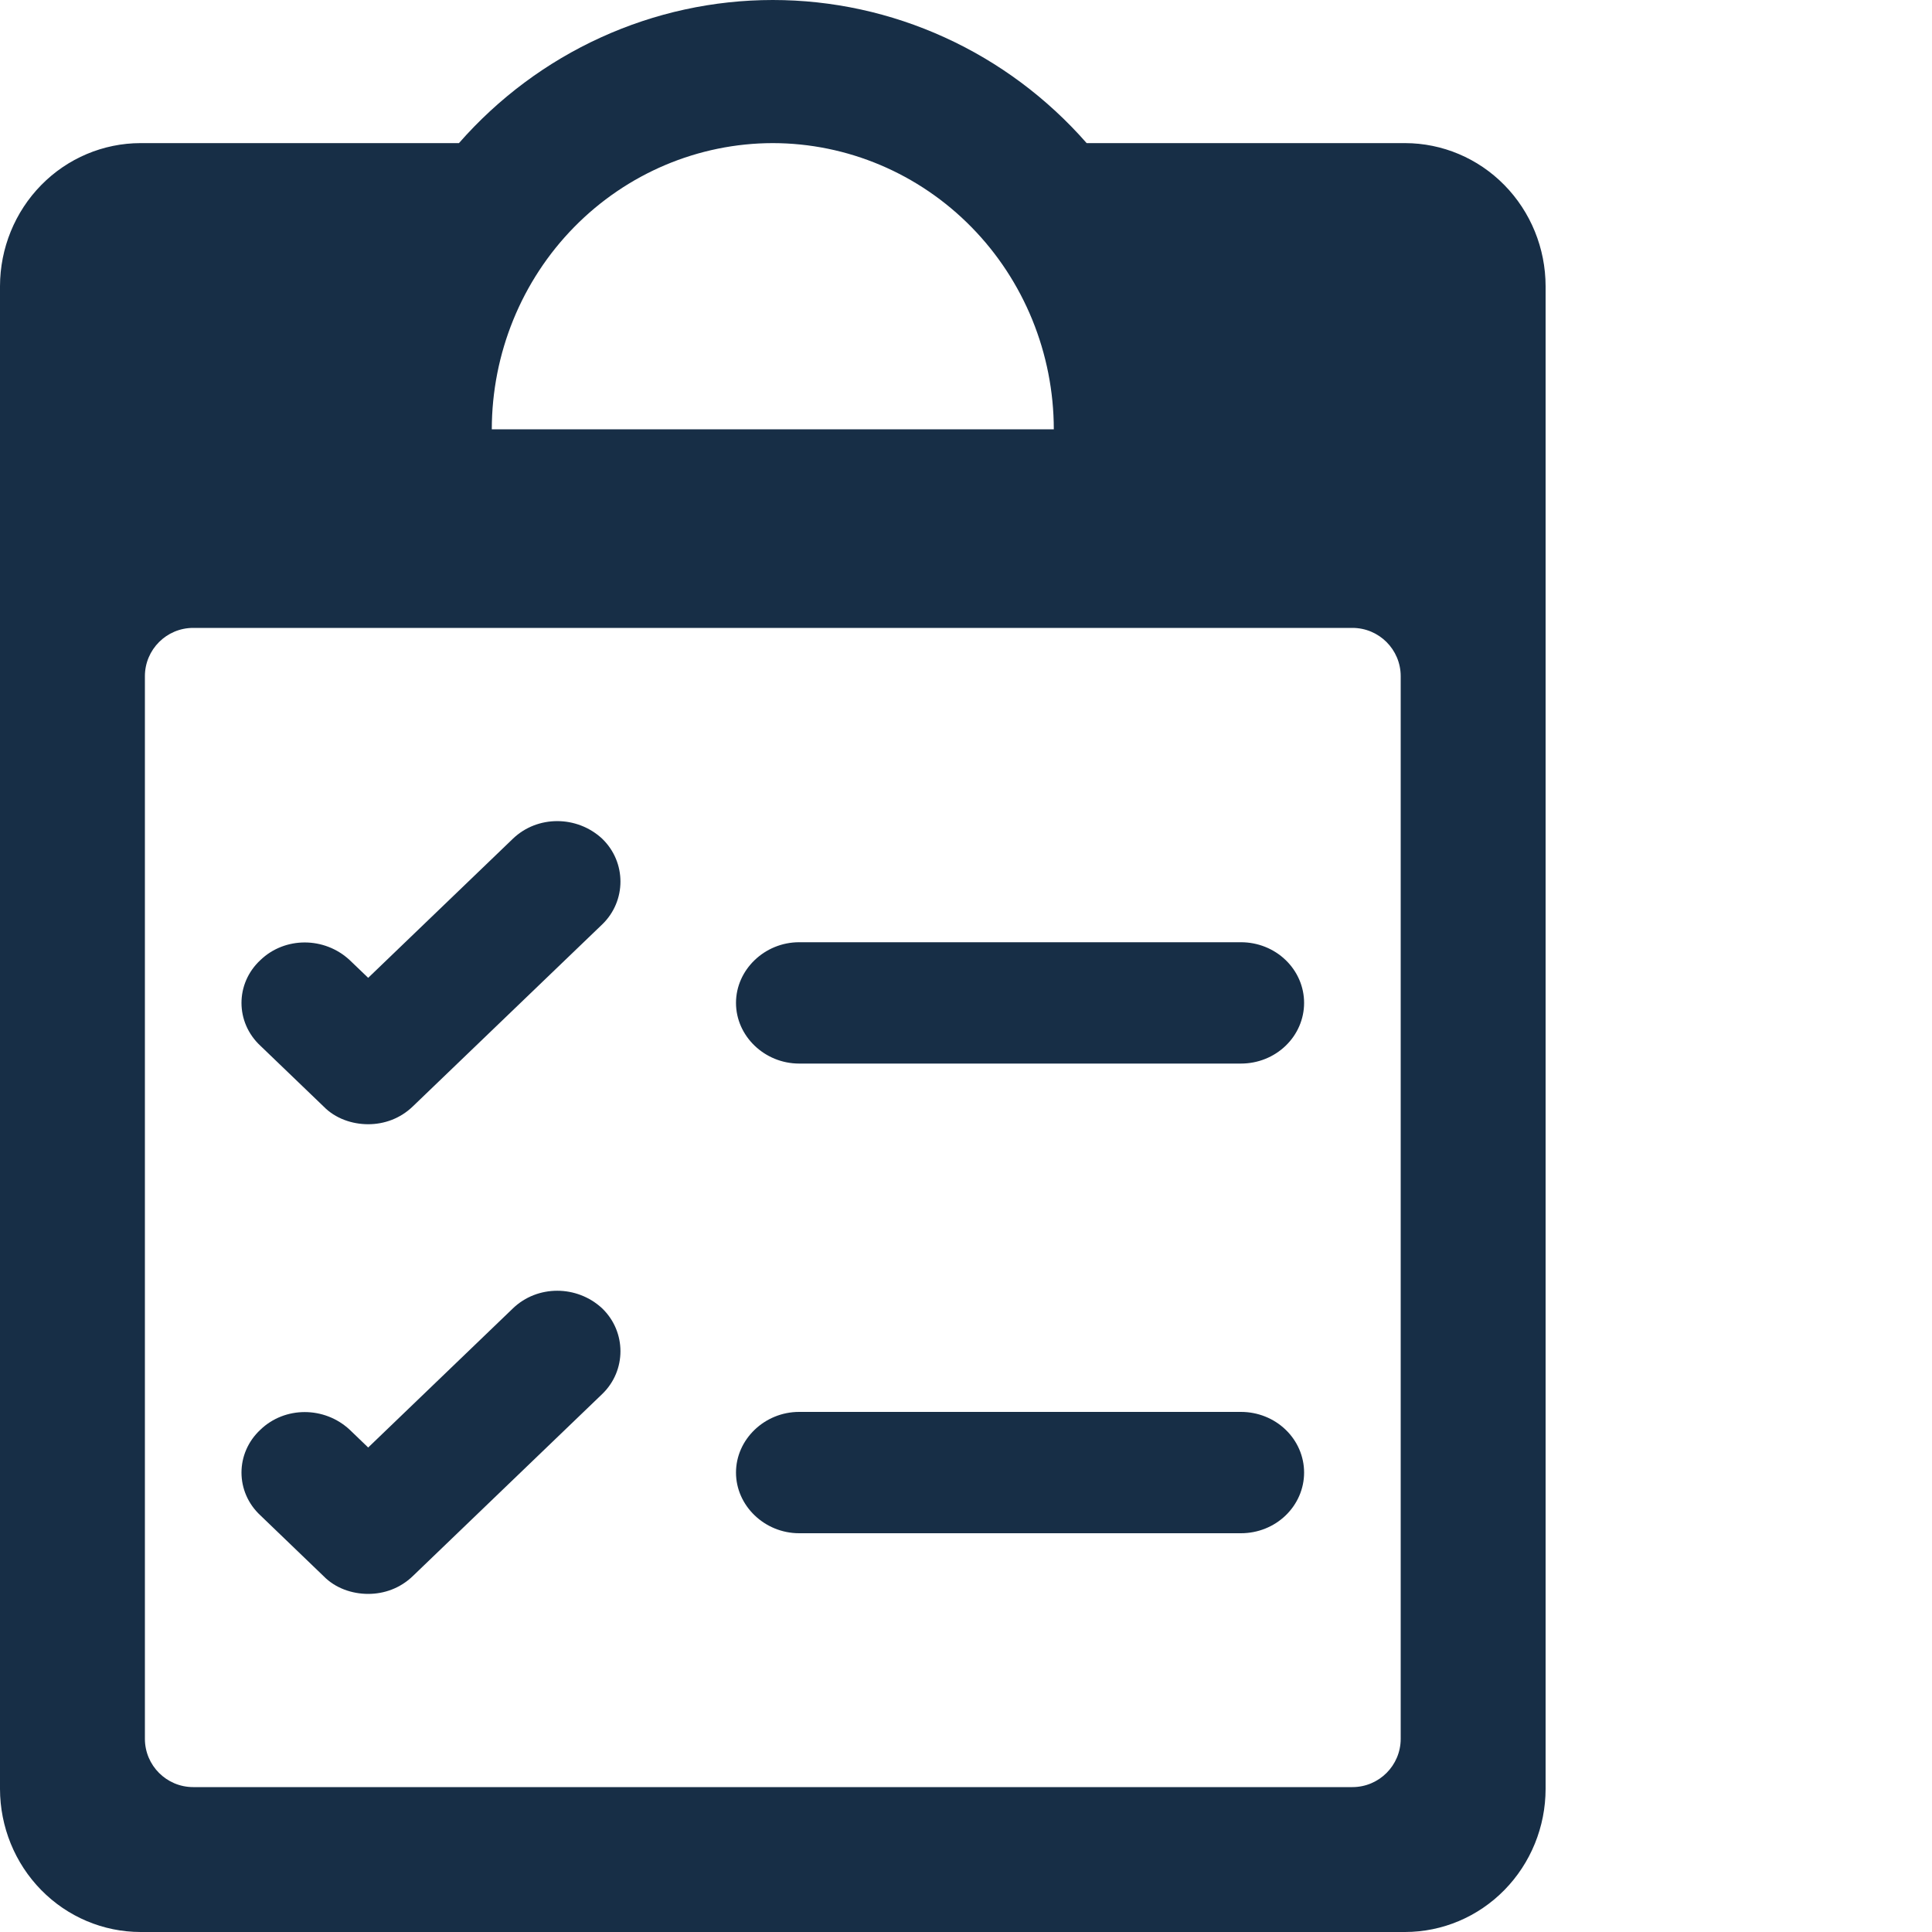 <svg width="40" height="40" viewBox="0 0 40 40" fill="none" xmlns="http://www.w3.org/2000/svg">
<path fill-rule="evenodd" clip-rule="evenodd" d="M22.498 2.963H29.091C29.862 2.964 30.602 3.276 31.147 3.832C31.692 4.387 31.999 5.14 32 5.926V37.037C31.999 37.823 31.692 38.576 31.147 39.131C30.602 39.687 29.862 39.999 29.091 40H2.909C2.138 39.999 1.398 39.687 0.853 39.131C0.308 38.576 0.001 37.823 0 37.037V5.926C0.001 5.14 0.308 4.387 0.853 3.832C1.398 3.276 2.138 2.964 2.909 2.963H9.502C10.319 2.031 11.32 1.285 12.44 0.775C13.56 0.264 14.773 0 16 0C17.227 0 18.44 0.264 19.56 0.775C20.68 1.285 21.681 2.031 22.498 2.963ZM20.112 4.701C19.021 3.59 17.543 2.965 16 2.963C14.457 2.965 12.979 3.59 11.888 4.701C10.797 5.812 10.184 7.318 10.182 8.889H21.818C21.816 7.318 21.203 5.812 20.112 4.701ZM4 13C3.448 13 3 13.448 3 14V36C3 36.552 3.448 37 4 37H28C28.552 37 29 36.552 29 36V14C29 13.448 28.552 13 28 13H4Z" fill="#172E46"/>
<path fill-rule="evenodd" clip-rule="evenodd" d="M8.546 32.632L12.467 28.863C12.972 28.378 12.972 27.574 12.467 27.088C11.944 26.602 11.125 26.602 10.62 27.088L7.623 29.969L7.239 29.6C6.716 29.114 5.897 29.114 5.392 29.6C4.869 30.086 4.869 30.89 5.392 31.375L6.699 32.632C6.943 32.883 7.291 33 7.623 33C7.954 33 8.285 32.883 8.546 32.632ZM8.546 22.908L12.467 19.14C12.972 18.654 12.972 17.85 12.467 17.364C11.944 16.879 11.125 16.879 10.62 17.364L7.623 20.245L7.239 19.877C6.716 19.391 5.897 19.391 5.392 19.877C4.869 20.362 4.869 21.166 5.392 21.652L6.699 22.908C6.943 23.159 7.291 23.276 7.623 23.276C7.954 23.276 8.285 23.159 8.546 22.908ZM16.545 31.744H25.693C26.04 31.744 26.372 31.612 26.617 31.376C26.862 31.14 27 30.821 27 30.488C27 30.155 26.862 29.835 26.617 29.6C26.372 29.364 26.04 29.232 25.693 29.232H16.545C15.83 29.232 15.238 29.801 15.238 30.488C15.238 31.174 15.83 31.744 16.545 31.744ZM16.545 22.02H25.693C26.04 22.02 26.372 21.888 26.617 21.652C26.862 21.417 27 21.097 27 20.764C27 20.431 26.862 20.111 26.617 19.876C26.372 19.64 26.04 19.508 25.693 19.508H16.545C15.83 19.508 15.238 20.078 15.238 20.764C15.238 21.451 15.83 22.02 16.545 22.02Z" fill="#172E46"/>
</svg>
